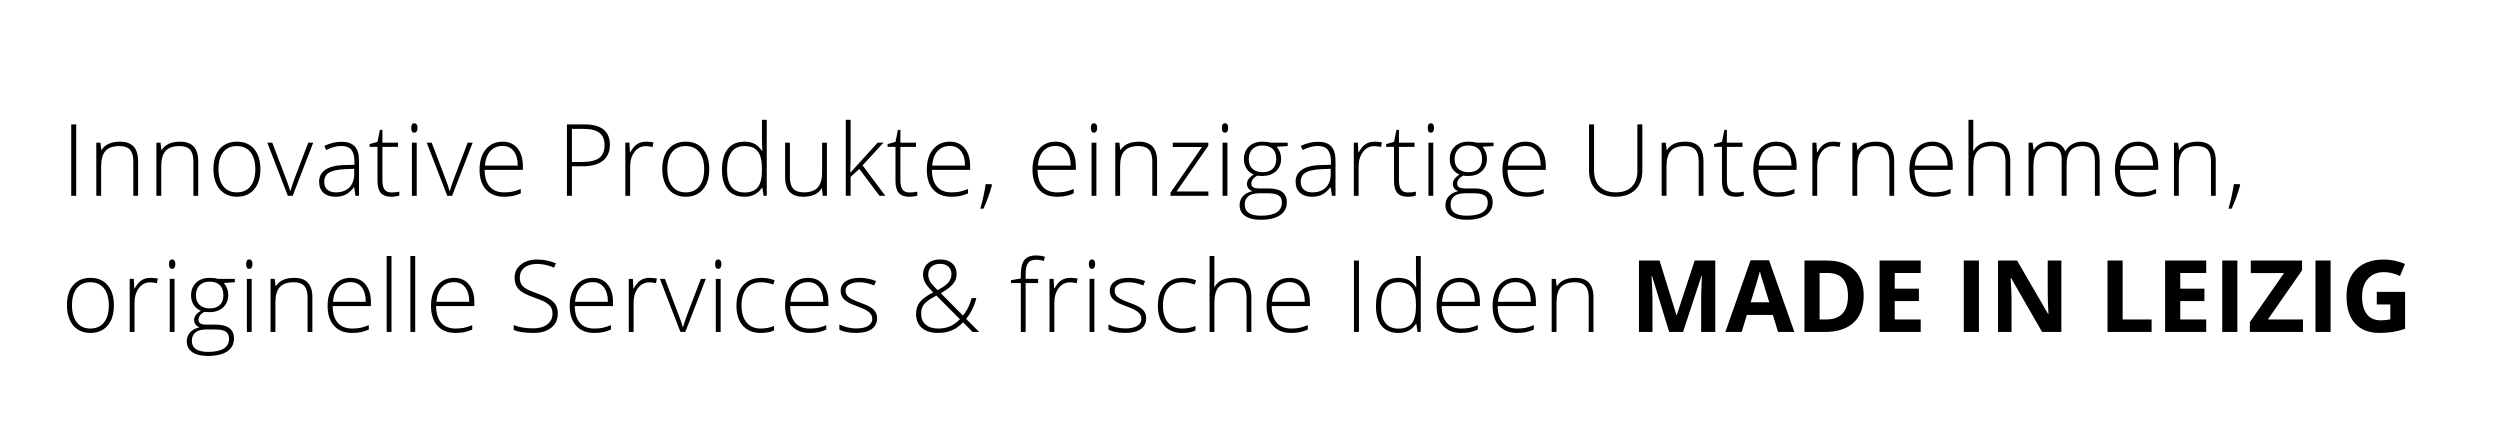 <?xml version="1.0" encoding="UTF-8" standalone="no"?><!-- Generator: Gravit.io --><svg xmlns="http://www.w3.org/2000/svg" xmlns:xlink="http://www.w3.org/1999/xlink" style="isolation:isolate" viewBox="0 0 450 80" width="450pt" height="80pt"><path d=" M 387.288 59.752 L 379.352 59.752 L 379.352 46.902 L 382.076 46.902 L 382.076 57.502 L 387.288 57.502 L 387.288 59.752 L 387.288 59.752 Z  M 397.121 57.502 L 397.121 59.752 L 389.721 59.752 L 389.721 46.902 L 397.121 46.902 L 397.121 49.135 L 392.445 49.135 L 392.445 51.956 L 396.796 51.956 L 396.796 54.188 L 392.445 54.188 L 392.445 57.502 L 397.121 57.502 L 397.121 57.502 Z  M 402.726 59.752 L 400.002 59.752 L 400.002 46.902 L 402.726 46.902 L 402.726 59.752 L 402.726 59.752 Z  M 414.537 57.502 L 414.537 59.752 L 404.974 59.752 L 404.974 57.985 L 411.135 49.152 L 405.141 49.152 L 405.141 46.902 L 414.37 46.902 L 414.37 48.66 L 408.217 57.502 L 414.537 57.502 L 414.537 57.502 Z  M 419.509 59.752 L 416.785 59.752 L 416.785 46.902 L 419.509 46.902 L 419.509 59.752 L 419.509 59.752 Z  M 427.821 54.804 L 427.821 52.536 L 432.919 52.536 L 432.919 59.198 L 432.919 59.198 Q 431.68 59.603 430.586 59.765 L 430.586 59.765 L 430.586 59.765 Q 429.491 59.928 428.349 59.928 L 428.349 59.928 L 428.349 59.928 Q 425.44 59.928 423.906 58.218 L 423.906 58.218 L 423.906 58.218 Q 422.372 56.509 422.372 53.31 L 422.372 53.31 L 422.372 53.31 Q 422.372 50.198 424.152 48.458 L 424.152 48.458 L 424.152 48.458 Q 425.932 46.718 429.087 46.718 L 429.087 46.718 L 429.087 46.718 Q 431.065 46.718 432.902 47.509 L 432.902 47.509 L 431.996 49.688 L 431.996 49.688 Q 430.59 48.985 429.07 48.985 L 429.07 48.985 L 429.07 48.985 Q 427.303 48.985 426.239 50.172 L 426.239 50.172 L 426.239 50.172 Q 425.176 51.358 425.176 53.362 L 425.176 53.362 L 425.176 53.362 Q 425.176 55.454 426.033 56.557 L 426.033 56.557 L 426.033 56.557 Q 426.89 57.66 428.525 57.66 L 428.525 57.66 L 428.525 57.66 Q 429.377 57.66 430.256 57.484 L 430.256 57.484 L 430.256 54.804 L 427.821 54.804 L 427.821 54.804 Z  M 356.208 59.752 L 353.483 59.752 L 353.483 46.902 L 356.208 46.902 L 356.208 59.752 L 356.208 59.752 Z  M 371.042 46.902 L 371.042 59.752 L 367.579 59.752 L 361.989 50.031 L 361.91 50.031 L 361.91 50.031 Q 362.077 52.606 362.077 53.705 L 362.077 53.705 L 362.077 59.752 L 359.642 59.752 L 359.642 46.902 L 363.079 46.902 L 368.66 56.526 L 368.721 56.526 L 368.721 56.526 Q 368.589 54.021 368.589 52.984 L 368.589 52.984 L 368.589 46.902 L 371.042 46.902 L 371.042 46.902 Z  M 302.948 59.752 L 300.452 59.752 L 297.358 49.671 L 297.279 49.671 L 297.279 49.671 Q 297.446 52.747 297.446 53.775 L 297.446 53.775 L 297.446 59.752 L 295.012 59.752 L 295.012 46.902 L 298.721 46.902 L 301.762 56.729 L 301.814 56.729 L 305.04 46.902 L 308.749 46.902 L 308.749 59.752 L 306.209 59.752 L 306.209 53.67 L 306.209 53.67 Q 306.209 53.239 306.222 52.677 L 306.222 52.677 L 306.222 52.677 Q 306.235 52.114 306.341 49.688 L 306.341 49.688 L 306.262 49.688 L 302.948 59.752 L 302.948 59.752 Z  M 322.985 59.752 L 320.049 59.752 L 319.118 56.693 L 314.433 56.693 L 313.502 59.752 L 310.566 59.752 L 315.101 46.85 L 318.432 46.85 L 322.985 59.752 L 322.985 59.752 Z  M 315.119 54.408 L 318.467 54.408 L 318.467 54.408 Q 317.175 50.251 317.013 49.706 L 317.013 49.706 L 317.013 49.706 Q 316.85 49.161 316.78 48.845 L 316.78 48.845 L 316.78 48.845 Q 316.49 49.97 315.119 54.408 L 315.119 54.408 L 315.119 54.408 Z  M 335.463 53.204 L 335.463 53.204 L 335.463 53.204 Q 335.463 56.377 333.657 58.064 L 333.657 58.064 L 333.657 58.064 Q 331.851 59.752 328.441 59.752 L 328.441 59.752 L 324.802 59.752 L 324.802 46.902 L 328.836 46.902 L 328.836 46.902 Q 331.983 46.902 333.723 48.563 L 333.723 48.563 L 333.723 48.563 Q 335.463 50.225 335.463 53.204 Z  M 332.633 53.274 L 332.633 53.274 L 332.633 53.274 Q 332.633 49.135 328.977 49.135 L 328.977 49.135 L 327.527 49.135 L 327.527 57.502 L 328.696 57.502 L 328.696 57.502 Q 332.633 57.502 332.633 53.274 Z  M 345.727 57.502 L 345.727 59.752 L 338.326 59.752 L 338.326 46.902 L 345.727 46.902 L 345.727 49.135 L 341.051 49.135 L 341.051 51.956 L 345.402 51.956 L 345.402 54.188 L 341.051 54.188 L 341.051 57.502 L 345.727 57.502 L 345.727 57.502 Z  M 244.61 59.752 L 243.714 59.752 L 243.714 46.902 L 244.61 46.902 L 244.61 59.752 L 244.61 59.752 Z  M 251.727 50.014 L 251.727 50.014 L 251.727 50.014 Q 252.764 50.014 253.52 50.392 L 253.52 50.392 L 253.52 50.392 Q 254.276 50.77 254.874 51.684 L 254.874 51.684 L 254.927 51.684 L 254.927 51.684 Q 254.874 50.576 254.874 49.513 L 254.874 49.513 L 254.874 46.076 L 255.735 46.076 L 255.735 59.752 L 255.164 59.752 L 254.944 58.293 L 254.874 58.293 L 254.874 58.293 Q 253.784 59.928 251.745 59.928 L 251.745 59.928 L 251.745 59.928 Q 249.767 59.928 248.721 58.697 L 248.721 58.697 L 248.721 58.697 Q 247.676 57.467 247.676 55.111 L 247.676 55.111 L 247.676 55.111 Q 247.676 52.633 248.713 51.323 L 248.713 51.323 L 248.713 51.323 Q 249.75 50.014 251.727 50.014 Z  M 251.727 50.805 L 251.727 50.805 L 251.727 50.805 Q 250.163 50.805 249.376 51.903 L 249.376 51.903 L 249.376 51.903 Q 248.59 53.002 248.59 55.094 L 248.59 55.094 L 248.59 55.094 Q 248.59 59.154 251.745 59.154 L 251.745 59.154 L 251.745 59.154 Q 253.362 59.154 254.118 58.214 L 254.118 58.214 L 254.118 58.214 Q 254.874 57.273 254.874 55.111 L 254.874 55.111 L 254.874 54.962 L 254.874 54.962 Q 254.874 52.747 254.131 51.776 L 254.131 51.776 L 254.131 51.776 Q 253.388 50.805 251.727 50.805 Z  M 263.002 59.928 L 263.002 59.928 L 263.002 59.928 Q 260.919 59.928 259.754 58.645 L 259.754 58.645 L 259.754 58.645 Q 258.589 57.361 258.589 55.05 L 258.589 55.05 L 258.589 55.05 Q 258.589 52.765 259.714 51.389 L 259.714 51.389 L 259.714 51.389 Q 260.839 50.014 262.747 50.014 L 262.747 50.014 L 262.747 50.014 Q 264.434 50.014 265.41 51.191 L 265.41 51.191 L 265.41 51.191 Q 266.385 52.369 266.385 54.391 L 266.385 54.391 L 266.385 55.094 L 259.504 55.094 L 259.504 55.094 Q 259.521 57.063 260.422 58.1 L 260.422 58.1 L 260.422 58.1 Q 261.323 59.137 263.002 59.137 L 263.002 59.137 L 263.002 59.137 Q 263.819 59.137 264.439 59.022 L 264.439 59.022 L 264.439 59.022 Q 265.058 58.908 266.007 58.53 L 266.007 58.53 L 266.007 59.321 L 266.007 59.321 Q 265.199 59.673 264.513 59.8 L 264.513 59.8 L 264.513 59.8 Q 263.828 59.928 263.002 59.928 Z  M 262.747 50.787 L 262.747 50.787 L 262.747 50.787 Q 261.367 50.787 260.532 51.697 L 260.532 51.697 L 260.532 51.697 Q 259.697 52.606 259.556 54.32 L 259.556 54.32 L 265.463 54.32 L 265.463 54.32 Q 265.463 52.659 264.742 51.723 L 264.742 51.723 L 264.742 51.723 Q 264.021 50.787 262.747 50.787 Z  M 273.08 59.928 L 273.08 59.928 L 273.08 59.928 Q 270.997 59.928 269.833 58.645 L 269.833 58.645 L 269.833 58.645 Q 268.668 57.361 268.668 55.05 L 268.668 55.05 L 268.668 55.05 Q 268.668 52.765 269.793 51.389 L 269.793 51.389 L 269.793 51.389 Q 270.918 50.014 272.826 50.014 L 272.826 50.014 L 272.826 50.014 Q 274.513 50.014 275.489 51.191 L 275.489 51.191 L 275.489 51.191 Q 276.464 52.369 276.464 54.391 L 276.464 54.391 L 276.464 55.094 L 269.582 55.094 L 269.582 55.094 Q 269.6 57.063 270.501 58.1 L 270.501 58.1 L 270.501 58.1 Q 271.402 59.137 273.08 59.137 L 273.08 59.137 L 273.08 59.137 Q 273.898 59.137 274.517 59.022 L 274.517 59.022 L 274.517 59.022 Q 275.137 58.908 276.086 58.53 L 276.086 58.53 L 276.086 59.321 L 276.086 59.321 Q 275.278 59.673 274.592 59.8 L 274.592 59.8 L 274.592 59.8 Q 273.907 59.928 273.08 59.928 Z  M 272.826 50.787 L 272.826 50.787 L 272.826 50.787 Q 271.446 50.787 270.611 51.697 L 270.611 51.697 L 270.611 51.697 Q 269.776 52.606 269.635 54.32 L 269.635 54.32 L 275.541 54.32 L 275.541 54.32 Q 275.541 52.659 274.821 51.723 L 274.821 51.723 L 274.821 51.723 Q 274.1 50.787 272.826 50.787 Z  M 286.824 59.752 L 285.963 59.752 L 285.963 53.556 L 285.963 53.556 Q 285.963 52.114 285.357 51.459 L 285.357 51.459 L 285.357 51.459 Q 284.75 50.805 283.476 50.805 L 283.476 50.805 L 283.476 50.805 Q 281.762 50.805 280.967 51.67 L 280.967 51.67 L 280.967 51.67 Q 280.171 52.536 280.171 54.479 L 280.171 54.479 L 280.171 59.752 L 279.301 59.752 L 279.301 50.198 L 280.039 50.198 L 280.206 51.508 L 280.259 51.508 L 280.259 51.508 Q 281.191 50.014 283.572 50.014 L 283.572 50.014 L 283.572 50.014 Q 286.824 50.014 286.824 53.503 L 286.824 53.503 L 286.824 59.752 L 286.824 59.752 Z  M 186.866 50.198 L 186.866 50.954 L 184.616 50.954 L 184.616 59.752 L 183.746 59.752 L 183.746 50.954 L 181.97 50.954 L 181.97 50.444 L 183.746 50.119 L 183.746 49.381 L 183.746 49.381 Q 183.746 47.623 184.392 46.801 L 184.392 46.801 L 184.392 46.801 Q 185.038 45.979 186.505 45.979 L 186.505 45.979 L 186.505 45.979 Q 187.296 45.979 188.088 46.217 L 188.088 46.217 L 187.885 46.973 L 187.885 46.973 Q 187.182 46.753 186.488 46.753 L 186.488 46.753 L 186.488 46.753 Q 185.468 46.753 185.042 47.355 L 185.042 47.355 L 185.042 47.355 Q 184.616 47.957 184.616 49.311 L 184.616 49.311 L 184.616 50.198 L 186.866 50.198 L 186.866 50.198 Z  M 192.673 50.014 L 192.673 50.014 L 192.673 50.014 Q 193.28 50.014 193.974 50.137 L 193.974 50.137 L 193.807 50.972 L 193.807 50.972 Q 193.209 50.822 192.568 50.822 L 192.568 50.822 L 192.568 50.822 Q 191.346 50.822 190.564 51.859 L 190.564 51.859 L 190.564 51.859 Q 189.782 52.896 189.782 54.479 L 189.782 54.479 L 189.782 59.752 L 188.912 59.752 L 188.912 50.198 L 189.65 50.198 L 189.738 51.921 L 189.799 51.921 L 189.799 51.921 Q 190.388 50.866 191.056 50.44 L 191.056 50.44 L 191.056 50.44 Q 191.724 50.014 192.673 50.014 Z  M 196.987 50.198 L 196.987 59.752 L 196.116 59.752 L 196.116 50.198 L 196.987 50.198 L 196.987 50.198 Z  M 195.993 47.544 L 195.993 47.544 L 195.993 47.544 Q 195.993 46.7 196.547 46.7 L 196.547 46.7 L 196.547 46.7 Q 196.82 46.7 196.973 46.92 L 196.973 46.92 L 196.973 46.92 Q 197.127 47.14 197.127 47.544 L 197.127 47.544 L 197.127 47.544 Q 197.127 47.939 196.973 48.168 L 196.973 48.168 L 196.973 48.168 Q 196.82 48.396 196.547 48.396 L 196.547 48.396 L 196.547 48.396 Q 195.993 48.396 195.993 47.544 Z  M 206.31 57.265 L 206.31 57.265 L 206.31 57.265 Q 206.31 58.548 205.334 59.238 L 205.334 59.238 L 205.334 59.238 Q 204.358 59.928 202.565 59.928 L 202.565 59.928 L 202.565 59.928 Q 200.649 59.928 199.524 59.339 L 199.524 59.339 L 199.524 58.398 L 199.524 58.398 Q 200.966 59.119 202.565 59.119 L 202.565 59.119 L 202.565 59.119 Q 203.98 59.119 204.714 58.649 L 204.714 58.649 L 204.714 58.649 Q 205.448 58.179 205.448 57.396 L 205.448 57.396 L 205.448 57.396 Q 205.448 56.676 204.864 56.184 L 204.864 56.184 L 204.864 56.184 Q 204.279 55.691 202.943 55.217 L 202.943 55.217 L 202.943 55.217 Q 201.511 54.698 200.931 54.325 L 200.931 54.325 L 200.931 54.325 Q 200.351 53.951 200.056 53.481 L 200.056 53.481 L 200.056 53.481 Q 199.762 53.011 199.762 52.334 L 199.762 52.334 L 199.762 52.334 Q 199.762 51.262 200.663 50.638 L 200.663 50.638 L 200.663 50.638 Q 201.563 50.014 203.181 50.014 L 203.181 50.014 L 203.181 50.014 Q 204.728 50.014 206.116 50.594 L 206.116 50.594 L 205.791 51.385 L 205.791 51.385 Q 204.385 50.805 203.181 50.805 L 203.181 50.805 L 203.181 50.805 Q 202.012 50.805 201.326 51.191 L 201.326 51.191 L 201.326 51.191 Q 200.641 51.578 200.641 52.264 L 200.641 52.264 L 200.641 52.264 Q 200.641 53.011 201.172 53.459 L 201.172 53.459 L 201.172 53.459 Q 201.704 53.907 203.251 54.461 L 203.251 54.461 L 203.251 54.461 Q 204.543 54.927 205.132 55.3 L 205.132 55.3 L 205.132 55.3 Q 205.721 55.674 206.015 56.148 L 206.015 56.148 L 206.015 56.148 Q 206.31 56.623 206.31 57.265 Z  M 212.785 59.928 L 212.785 59.928 L 212.785 59.928 Q 210.737 59.928 209.577 58.636 L 209.577 58.636 L 209.577 58.636 Q 208.417 57.344 208.417 55.032 L 208.417 55.032 L 208.417 55.032 Q 208.417 52.659 209.621 51.336 L 209.621 51.336 L 209.621 51.336 Q 210.825 50.014 212.917 50.014 L 212.917 50.014 L 212.917 50.014 Q 214.156 50.014 215.29 50.444 L 215.29 50.444 L 215.053 51.218 L 215.053 51.218 Q 213.813 50.805 212.899 50.805 L 212.899 50.805 L 212.899 50.805 Q 211.141 50.805 210.236 51.89 L 210.236 51.89 L 210.236 51.89 Q 209.331 52.976 209.331 55.015 L 209.331 55.015 L 209.331 55.015 Q 209.331 56.948 210.236 58.042 L 210.236 58.042 L 210.236 58.042 Q 211.141 59.137 212.767 59.137 L 212.767 59.137 L 212.767 59.137 Q 214.068 59.137 215.184 58.671 L 215.184 58.671 L 215.184 59.479 L 215.184 59.479 Q 214.27 59.928 212.785 59.928 Z  M 225.246 59.752 L 224.384 59.752 L 224.384 53.556 L 224.384 53.556 Q 224.384 52.114 223.778 51.459 L 223.778 51.459 L 223.778 51.459 Q 223.171 50.805 221.897 50.805 L 221.897 50.805 L 221.897 50.805 Q 220.183 50.805 219.388 51.67 L 219.388 51.67 L 219.388 51.67 Q 218.592 52.536 218.592 54.479 L 218.592 54.479 L 218.592 59.752 L 217.722 59.752 L 217.722 46.076 L 218.592 46.076 L 218.592 50.427 L 218.548 51.648 L 218.61 51.648 L 218.61 51.648 Q 219.146 50.787 219.963 50.4 L 219.963 50.4 L 219.963 50.4 Q 220.781 50.014 221.994 50.014 L 221.994 50.014 L 221.994 50.014 Q 225.246 50.014 225.246 53.503 L 225.246 53.503 L 225.246 59.752 L 225.246 59.752 Z  M 232.398 59.928 L 232.398 59.928 L 232.398 59.928 Q 230.315 59.928 229.15 58.645 L 229.15 58.645 L 229.15 58.645 Q 227.986 57.361 227.986 55.05 L 227.986 55.05 L 227.986 55.05 Q 227.986 52.765 229.111 51.389 L 229.111 51.389 L 229.111 51.389 Q 230.236 50.014 232.143 50.014 L 232.143 50.014 L 232.143 50.014 Q 233.83 50.014 234.806 51.191 L 234.806 51.191 L 234.806 51.191 Q 235.782 52.369 235.782 54.391 L 235.782 54.391 L 235.782 55.094 L 228.9 55.094 L 228.9 55.094 Q 228.917 57.063 229.818 58.1 L 229.818 58.1 L 229.818 58.1 Q 230.719 59.137 232.398 59.137 L 232.398 59.137 L 232.398 59.137 Q 233.215 59.137 233.835 59.022 L 233.835 59.022 L 233.835 59.022 Q 234.454 58.908 235.404 58.53 L 235.404 58.53 L 235.404 59.321 L 235.404 59.321 Q 234.595 59.673 233.91 59.8 L 233.91 59.8 L 233.91 59.8 Q 233.224 59.928 232.398 59.928 Z  M 232.143 50.787 L 232.143 50.787 L 232.143 50.787 Q 230.763 50.787 229.928 51.697 L 229.928 51.697 L 229.928 51.697 Q 229.093 52.606 228.953 54.32 L 228.953 54.32 L 234.859 54.32 L 234.859 54.32 Q 234.859 52.659 234.138 51.723 L 234.138 51.723 L 234.138 51.723 Q 233.417 50.787 232.143 50.787 Z  M 164.889 56.491 L 164.889 56.491 L 164.889 56.491 Q 164.889 55.278 165.535 54.426 L 165.535 54.426 L 165.535 54.426 Q 166.181 53.573 167.947 52.624 L 167.947 52.624 L 167.288 51.903 L 167.288 51.903 Q 166.708 51.279 166.427 50.682 L 166.427 50.682 L 166.427 50.682 Q 166.146 50.084 166.146 49.434 L 166.146 49.434 L 166.146 49.434 Q 166.146 48.177 166.985 47.438 L 166.985 47.438 L 166.985 47.438 Q 167.824 46.7 169.239 46.7 L 169.239 46.7 L 169.239 46.7 Q 170.602 46.7 171.397 47.412 L 171.397 47.412 L 171.397 47.412 Q 172.192 48.124 172.192 49.381 L 172.192 49.381 L 172.192 49.381 Q 172.192 50.304 171.577 51.073 L 171.577 51.073 L 171.577 51.073 Q 170.962 51.842 169.354 52.782 L 169.354 52.782 L 173.326 56.799 L 173.326 56.799 Q 173.862 56.166 174.24 55.419 L 174.24 55.419 L 174.24 55.419 Q 174.618 54.672 174.899 53.652 L 174.899 53.652 L 175.743 53.652 L 175.743 53.652 Q 175.189 55.814 173.906 57.396 L 173.906 57.396 L 176.244 59.752 L 175.058 59.752 L 173.361 58.021 L 173.361 58.021 Q 172.553 58.812 171.92 59.176 L 171.92 59.176 L 171.92 59.176 Q 171.287 59.541 170.536 59.734 L 170.536 59.734 L 170.536 59.734 Q 169.784 59.928 168.826 59.928 L 168.826 59.928 L 168.826 59.928 Q 166.989 59.928 165.939 59.022 L 165.939 59.022 L 165.939 59.022 Q 164.889 58.117 164.889 56.491 Z  M 168.888 59.137 L 168.888 59.137 L 168.888 59.137 Q 170.013 59.137 170.949 58.754 L 170.949 58.754 L 170.949 58.754 Q 171.885 58.372 172.79 57.467 L 172.79 57.467 L 168.545 53.204 L 168.545 53.204 Q 167.35 53.837 166.818 54.281 L 166.818 54.281 L 166.818 54.281 Q 166.286 54.725 166.044 55.243 L 166.044 55.243 L 166.044 55.243 Q 165.803 55.762 165.803 56.456 L 165.803 56.456 L 165.803 56.456 Q 165.803 57.713 166.62 58.425 L 166.62 58.425 L 166.62 58.425 Q 167.438 59.137 168.888 59.137 Z  M 167.086 49.416 L 167.086 49.416 L 167.086 49.416 Q 167.086 50.11 167.438 50.699 L 167.438 50.699 L 167.438 50.699 Q 167.789 51.288 168.773 52.229 L 168.773 52.229 L 168.773 52.229 Q 170.171 51.481 170.716 50.831 L 170.716 50.831 L 170.716 50.831 Q 171.261 50.181 171.261 49.346 L 171.261 49.346 L 171.261 49.346 Q 171.261 48.52 170.716 48.005 L 170.716 48.005 L 170.716 48.005 Q 170.171 47.491 169.239 47.491 L 169.239 47.491 L 169.239 47.491 Q 168.237 47.491 167.662 48.001 L 167.662 48.001 L 167.662 48.001 Q 167.086 48.511 167.086 49.416 Z  M 100.405 56.438 L 100.405 56.438 L 100.405 56.438 Q 100.405 58.047 99.223 58.987 L 99.223 58.987 L 99.223 58.987 Q 98.041 59.928 96.081 59.928 L 96.081 59.928 L 96.081 59.928 Q 93.725 59.928 92.469 59.409 L 92.469 59.409 L 92.469 58.513 L 92.469 58.513 Q 93.857 59.102 96.011 59.102 L 96.011 59.102 L 96.011 59.102 Q 97.593 59.102 98.52 58.376 L 98.52 58.376 L 98.52 58.376 Q 99.447 57.651 99.447 56.474 L 99.447 56.474 L 99.447 56.474 Q 99.447 55.744 99.139 55.265 L 99.139 55.265 L 99.139 55.265 Q 98.832 54.786 98.138 54.391 L 98.138 54.391 L 98.138 54.391 Q 97.443 53.995 96.098 53.538 L 96.098 53.538 L 96.098 53.538 Q 94.13 52.861 93.378 52.075 L 93.378 52.075 L 93.378 52.075 Q 92.627 51.288 92.627 49.979 L 92.627 49.979 L 92.627 49.979 Q 92.627 48.537 93.756 47.627 L 93.756 47.627 L 93.756 47.627 Q 94.886 46.718 96.661 46.718 L 96.661 46.718 L 96.661 46.718 Q 98.471 46.718 100.062 47.403 L 100.062 47.403 L 99.737 48.177 L 99.737 48.177 Q 98.138 47.509 96.679 47.509 L 96.679 47.509 L 96.679 47.509 Q 95.255 47.509 94.411 48.168 L 94.411 48.168 L 94.411 48.168 Q 93.567 48.827 93.567 49.961 L 93.567 49.961 L 93.567 49.961 Q 93.567 50.673 93.826 51.13 L 93.826 51.13 L 93.826 51.13 Q 94.086 51.587 94.675 51.952 L 94.675 51.952 L 94.675 51.952 Q 95.263 52.316 96.696 52.826 L 96.696 52.826 L 96.696 52.826 Q 98.199 53.345 98.955 53.833 L 98.955 53.833 L 98.955 53.833 Q 99.711 54.32 100.058 54.94 L 100.058 54.94 L 100.058 54.94 Q 100.405 55.56 100.405 56.438 Z  M 106.96 59.928 L 106.96 59.928 L 106.96 59.928 Q 104.877 59.928 103.712 58.645 L 103.712 58.645 L 103.712 58.645 Q 102.547 57.361 102.547 55.05 L 102.547 55.05 L 102.547 55.05 Q 102.547 52.765 103.672 51.389 L 103.672 51.389 L 103.672 51.389 Q 104.797 50.014 106.705 50.014 L 106.705 50.014 L 106.705 50.014 Q 108.392 50.014 109.368 51.191 L 109.368 51.191 L 109.368 51.191 Q 110.343 52.369 110.343 54.391 L 110.343 54.391 L 110.343 55.094 L 103.462 55.094 L 103.462 55.094 Q 103.479 57.063 104.38 58.1 L 104.38 58.1 L 104.38 58.1 Q 105.281 59.137 106.96 59.137 L 106.96 59.137 L 106.96 59.137 Q 107.777 59.137 108.397 59.022 L 108.397 59.022 L 108.397 59.022 Q 109.016 58.908 109.965 58.53 L 109.965 58.53 L 109.965 59.321 L 109.965 59.321 Q 109.157 59.673 108.471 59.8 L 108.471 59.8 L 108.471 59.8 Q 107.786 59.928 106.96 59.928 Z  M 106.705 50.787 L 106.705 50.787 L 106.705 50.787 Q 105.325 50.787 104.49 51.697 L 104.49 51.697 L 104.49 51.697 Q 103.655 52.606 103.514 54.32 L 103.514 54.32 L 109.421 54.32 L 109.421 54.32 Q 109.421 52.659 108.7 51.723 L 108.7 51.723 L 108.7 51.723 Q 107.979 50.787 106.705 50.787 Z  M 116.942 50.014 L 116.942 50.014 L 116.942 50.014 Q 117.548 50.014 118.243 50.137 L 118.243 50.137 L 118.076 50.972 L 118.076 50.972 Q 117.478 50.822 116.836 50.822 L 116.836 50.822 L 116.836 50.822 Q 115.615 50.822 114.832 51.859 L 114.832 51.859 L 114.832 51.859 Q 114.05 52.896 114.05 54.479 L 114.05 54.479 L 114.05 59.752 L 113.18 59.752 L 113.18 50.198 L 113.918 50.198 L 114.006 51.921 L 114.068 51.921 L 114.068 51.921 Q 114.657 50.866 115.325 50.44 L 115.325 50.44 L 115.325 50.44 Q 115.993 50.014 116.942 50.014 Z  M 123.356 59.752 L 122.477 59.752 L 118.785 50.198 L 119.682 50.198 L 122.152 56.693 L 122.152 56.693 Q 122.644 57.941 122.89 58.873 L 122.89 58.873 L 122.943 58.873 L 122.943 58.873 Q 123.303 57.678 123.681 56.676 L 123.681 56.676 L 126.151 50.198 L 127.047 50.198 L 123.356 59.752 L 123.356 59.752 Z  M 129.717 50.198 L 129.717 59.752 L 128.847 59.752 L 128.847 50.198 L 129.717 50.198 L 129.717 50.198 Z  M 128.724 47.544 L 128.724 47.544 L 128.724 47.544 Q 128.724 46.7 129.277 46.7 L 129.277 46.7 L 129.277 46.7 Q 129.55 46.7 129.704 46.92 L 129.704 46.92 L 129.704 46.92 Q 129.857 47.14 129.857 47.544 L 129.857 47.544 L 129.857 47.544 Q 129.857 47.939 129.704 48.168 L 129.704 48.168 L 129.704 48.168 Q 129.55 48.396 129.277 48.396 L 129.277 48.396 L 129.277 48.396 Q 128.724 48.396 128.724 47.544 Z  M 136.93 59.928 L 136.93 59.928 L 136.93 59.928 Q 134.883 59.928 133.722 58.636 L 133.722 58.636 L 133.722 58.636 Q 132.562 57.344 132.562 55.032 L 132.562 55.032 L 132.562 55.032 Q 132.562 52.659 133.766 51.336 L 133.766 51.336 L 133.766 51.336 Q 134.971 50.014 137.062 50.014 L 137.062 50.014 L 137.062 50.014 Q 138.302 50.014 139.435 50.444 L 139.435 50.444 L 139.198 51.218 L 139.198 51.218 Q 137.959 50.805 137.045 50.805 L 137.045 50.805 L 137.045 50.805 Q 135.287 50.805 134.382 51.89 L 134.382 51.89 L 134.382 51.89 Q 133.476 52.976 133.476 55.015 L 133.476 55.015 L 133.476 55.015 Q 133.476 56.948 134.382 58.042 L 134.382 58.042 L 134.382 58.042 Q 135.287 59.137 136.913 59.137 L 136.913 59.137 L 136.913 59.137 Q 138.214 59.137 139.33 58.671 L 139.33 58.671 L 139.33 59.479 L 139.33 59.479 Q 138.416 59.928 136.93 59.928 Z  M 145.726 59.928 L 145.726 59.928 L 145.726 59.928 Q 143.643 59.928 142.479 58.645 L 142.479 58.645 L 142.479 58.645 Q 141.314 57.361 141.314 55.05 L 141.314 55.05 L 141.314 55.05 Q 141.314 52.765 142.439 51.389 L 142.439 51.389 L 142.439 51.389 Q 143.564 50.014 145.471 50.014 L 145.471 50.014 L 145.471 50.014 Q 147.159 50.014 148.134 51.191 L 148.134 51.191 L 148.134 51.191 Q 149.11 52.369 149.11 54.391 L 149.11 54.391 L 149.11 55.094 L 142.228 55.094 L 142.228 55.094 Q 142.246 57.063 143.147 58.1 L 143.147 58.1 L 143.147 58.1 Q 144.047 59.137 145.726 59.137 L 145.726 59.137 L 145.726 59.137 Q 146.544 59.137 147.163 59.022 L 147.163 59.022 L 147.163 59.022 Q 147.783 58.908 148.732 58.53 L 148.732 58.53 L 148.732 59.321 L 148.732 59.321 Q 147.923 59.673 147.238 59.8 L 147.238 59.8 L 147.238 59.8 Q 146.552 59.928 145.726 59.928 Z  M 145.471 50.787 L 145.471 50.787 L 145.471 50.787 Q 144.091 50.787 143.256 51.697 L 143.256 51.697 L 143.256 51.697 Q 142.421 52.606 142.281 54.32 L 142.281 54.32 L 148.187 54.32 L 148.187 54.32 Q 148.187 52.659 147.466 51.723 L 147.466 51.723 L 147.466 51.723 Q 146.746 50.787 145.471 50.787 Z  M 157.871 57.265 L 157.871 57.265 L 157.871 57.265 Q 157.871 58.548 156.895 59.238 L 156.895 59.238 L 156.895 59.238 Q 155.919 59.928 154.126 59.928 L 154.126 59.928 L 154.126 59.928 Q 152.21 59.928 151.085 59.339 L 151.085 59.339 L 151.085 58.398 L 151.085 58.398 Q 152.527 59.119 154.126 59.119 L 154.126 59.119 L 154.126 59.119 Q 155.541 59.119 156.275 58.649 L 156.275 58.649 L 156.275 58.649 Q 157.009 58.179 157.009 57.396 L 157.009 57.396 L 157.009 57.396 Q 157.009 56.676 156.425 56.184 L 156.425 56.184 L 156.425 56.184 Q 155.84 55.691 154.504 55.217 L 154.504 55.217 L 154.504 55.217 Q 153.072 54.698 152.492 54.325 L 152.492 54.325 L 152.492 54.325 Q 151.912 53.951 151.617 53.481 L 151.617 53.481 L 151.617 53.481 Q 151.323 53.011 151.323 52.334 L 151.323 52.334 L 151.323 52.334 Q 151.323 51.262 152.224 50.638 L 152.224 50.638 L 152.224 50.638 Q 153.124 50.014 154.742 50.014 L 154.742 50.014 L 154.742 50.014 Q 156.288 50.014 157.677 50.594 L 157.677 50.594 L 157.352 51.385 L 157.352 51.385 Q 155.946 50.805 154.742 50.805 L 154.742 50.805 L 154.742 50.805 Q 153.573 50.805 152.887 51.191 L 152.887 51.191 L 152.887 51.191 Q 152.202 51.578 152.202 52.264 L 152.202 52.264 L 152.202 52.264 Q 152.202 53.011 152.733 53.459 L 152.733 53.459 L 152.733 53.459 Q 153.265 53.907 154.812 54.461 L 154.812 54.461 L 154.812 54.461 Q 156.104 54.927 156.693 55.3 L 156.693 55.3 L 156.693 55.3 Q 157.282 55.674 157.576 56.148 L 157.576 56.148 L 157.576 56.148 Q 157.871 56.623 157.871 57.265 Z  M 20.501 54.962 L 20.501 54.962 L 20.501 54.962 Q 20.501 57.3 19.367 58.614 L 19.367 58.614 L 19.367 58.614 Q 18.233 59.928 16.238 59.928 L 16.238 59.928 L 16.238 59.928 Q 14.981 59.928 14.023 59.321 L 14.023 59.321 L 14.023 59.321 Q 13.065 58.715 12.556 57.581 L 12.556 57.581 L 12.556 57.581 Q 12.046 56.447 12.046 54.962 L 12.046 54.962 L 12.046 54.962 Q 12.046 52.624 13.18 51.319 L 13.18 51.319 L 13.18 51.319 Q 14.313 50.014 16.291 50.014 L 16.291 50.014 L 16.291 50.014 Q 18.26 50.014 19.38 51.336 L 19.38 51.336 L 19.38 51.336 Q 20.501 52.659 20.501 54.962 Z  M 12.96 54.962 L 12.96 54.962 L 12.96 54.962 Q 12.96 56.931 13.826 58.034 L 13.826 58.034 L 13.826 58.034 Q 14.691 59.137 16.273 59.137 L 16.273 59.137 L 16.273 59.137 Q 17.855 59.137 18.721 58.034 L 18.721 58.034 L 18.721 58.034 Q 19.587 56.931 19.587 54.962 L 19.587 54.962 L 19.587 54.962 Q 19.587 52.984 18.712 51.895 L 18.712 51.895 L 18.712 51.895 Q 17.838 50.805 16.256 50.805 L 16.256 50.805 L 16.256 50.805 Q 14.674 50.805 13.817 51.89 L 13.817 51.89 L 13.817 51.89 Q 12.96 52.976 12.96 54.962 Z  M 27.108 50.014 L 27.108 50.014 L 27.108 50.014 Q 27.715 50.014 28.409 50.137 L 28.409 50.137 L 28.242 50.972 L 28.242 50.972 Q 27.644 50.822 27.003 50.822 L 27.003 50.822 L 27.003 50.822 Q 25.781 50.822 24.999 51.859 L 24.999 51.859 L 24.999 51.859 Q 24.217 52.896 24.217 54.479 L 24.217 54.479 L 24.217 59.752 L 23.346 59.752 L 23.346 50.198 L 24.085 50.198 L 24.173 51.921 L 24.234 51.921 L 24.234 51.921 Q 24.823 50.866 25.491 50.44 L 25.491 50.44 L 25.491 50.44 Q 26.159 50.014 27.108 50.014 Z  M 31.421 50.198 L 31.421 59.752 L 30.551 59.752 L 30.551 50.198 L 31.421 50.198 L 31.421 50.198 Z  M 30.428 47.544 L 30.428 47.544 L 30.428 47.544 Q 30.428 46.7 30.982 46.7 L 30.982 46.7 L 30.982 46.7 Q 31.254 46.7 31.408 46.92 L 31.408 46.92 L 31.408 46.92 Q 31.562 47.14 31.562 47.544 L 31.562 47.544 L 31.562 47.544 Q 31.562 47.939 31.408 48.168 L 31.408 48.168 L 31.408 48.168 Q 31.254 48.396 30.982 48.396 L 30.982 48.396 L 30.982 48.396 Q 30.428 48.396 30.428 47.544 Z  M 39.215 50.198 L 42.274 50.198 L 42.274 50.805 L 40.296 50.928 L 40.296 50.928 Q 41.087 51.912 41.087 53.09 L 41.087 53.09 L 41.087 53.09 Q 41.087 54.47 40.169 55.327 L 40.169 55.327 L 40.169 55.327 Q 39.25 56.184 37.704 56.184 L 37.704 56.184 L 37.704 56.184 Q 37.053 56.184 36.789 56.131 L 36.789 56.131 L 36.789 56.131 Q 36.271 56.403 35.998 56.772 L 35.998 56.772 L 35.998 56.772 Q 35.726 57.142 35.726 57.555 L 35.726 57.555 L 35.726 57.555 Q 35.726 58.012 36.073 58.223 L 36.073 58.223 L 36.073 58.223 Q 36.42 58.434 37.238 58.434 L 37.238 58.434 L 38.908 58.434 L 38.908 58.434 Q 40.463 58.434 41.289 59.062 L 41.289 59.062 L 41.289 59.062 Q 42.116 59.69 42.116 60.921 L 42.116 60.921 L 42.116 60.921 Q 42.116 62.433 40.89 63.254 L 40.89 63.254 L 40.89 63.254 Q 39.663 64.076 37.396 64.076 L 37.396 64.076 L 37.396 64.076 Q 35.594 64.076 34.605 63.382 L 34.605 63.382 L 34.605 63.382 Q 33.617 62.688 33.617 61.448 L 33.617 61.448 L 33.617 61.448 Q 33.617 60.464 34.227 59.813 L 34.227 59.813 L 34.227 59.813 Q 34.838 59.163 35.884 58.926 L 35.884 58.926 L 35.884 58.926 Q 35.454 58.741 35.194 58.403 L 35.194 58.403 L 35.194 58.403 Q 34.935 58.064 34.935 57.625 L 34.935 57.625 L 34.935 57.625 Q 34.935 56.667 36.157 55.938 L 36.157 55.938 L 36.157 55.938 Q 35.322 55.595 34.856 54.861 L 34.856 54.861 L 34.856 54.861 Q 34.39 54.127 34.39 53.178 L 34.39 53.178 L 34.39 53.178 Q 34.39 51.745 35.3 50.879 L 35.3 50.879 L 35.3 50.879 Q 36.209 50.014 37.756 50.014 L 37.756 50.014 L 37.756 50.014 Q 38.697 50.014 39.215 50.198 L 39.215 50.198 L 39.215 50.198 Z  M 34.539 61.369 L 34.539 61.369 L 34.539 61.369 Q 34.539 63.338 37.466 63.338 L 37.466 63.338 L 37.466 63.338 Q 41.228 63.338 41.228 60.938 L 41.228 60.938 L 41.228 60.938 Q 41.228 60.077 40.639 59.69 L 40.639 59.69 L 40.639 59.69 Q 40.05 59.304 38.732 59.304 L 38.732 59.304 L 37.167 59.304 L 37.167 59.304 Q 34.539 59.304 34.539 61.369 Z  M 35.269 53.178 L 35.269 53.178 L 35.269 53.178 Q 35.269 54.285 35.941 54.896 L 35.941 54.896 L 35.941 54.896 Q 36.614 55.507 37.739 55.507 L 37.739 55.507 L 37.739 55.507 Q 38.934 55.507 39.571 54.9 L 39.571 54.9 L 39.571 54.9 Q 40.208 54.294 40.208 53.143 L 40.208 53.143 L 40.208 53.143 Q 40.208 51.921 39.554 51.31 L 39.554 51.31 L 39.554 51.31 Q 38.899 50.699 37.721 50.699 L 37.721 50.699 L 37.721 50.699 Q 36.579 50.699 35.924 51.354 L 35.924 51.354 L 35.924 51.354 Q 35.269 52.009 35.269 53.178 Z  M 45.304 50.198 L 45.304 59.752 L 44.434 59.752 L 44.434 50.198 L 45.304 50.198 L 45.304 50.198 Z  M 44.311 47.544 L 44.311 47.544 L 44.311 47.544 Q 44.311 46.7 44.864 46.7 L 44.864 46.7 L 44.864 46.7 Q 45.137 46.7 45.291 46.92 L 45.291 46.92 L 45.291 46.92 Q 45.445 47.14 45.445 47.544 L 45.445 47.544 L 45.445 47.544 Q 45.445 47.939 45.291 48.168 L 45.291 48.168 L 45.291 48.168 Q 45.137 48.396 44.864 48.396 L 44.864 48.396 L 44.864 48.396 Q 44.311 48.396 44.311 47.544 Z  M 56.227 59.752 L 55.365 59.752 L 55.365 53.556 L 55.365 53.556 Q 55.365 52.114 54.759 51.459 L 54.759 51.459 L 54.759 51.459 Q 54.152 50.805 52.878 50.805 L 52.878 50.805 L 52.878 50.805 Q 51.164 50.805 50.369 51.67 L 50.369 51.67 L 50.369 51.67 Q 49.573 52.536 49.573 54.479 L 49.573 54.479 L 49.573 59.752 L 48.703 59.752 L 48.703 50.198 L 49.441 50.198 L 49.608 51.508 L 49.661 51.508 L 49.661 51.508 Q 50.593 50.014 52.975 50.014 L 52.975 50.014 L 52.975 50.014 Q 56.227 50.014 56.227 53.503 L 56.227 53.503 L 56.227 59.752 L 56.227 59.752 Z  M 63.379 59.928 L 63.379 59.928 L 63.379 59.928 Q 61.296 59.928 60.131 58.645 L 60.131 58.645 L 60.131 58.645 Q 58.967 57.361 58.967 55.05 L 58.967 55.05 L 58.967 55.05 Q 58.967 52.765 60.092 51.389 L 60.092 51.389 L 60.092 51.389 Q 61.217 50.014 63.124 50.014 L 63.124 50.014 L 63.124 50.014 Q 64.811 50.014 65.787 51.191 L 65.787 51.191 L 65.787 51.191 Q 66.763 52.369 66.763 54.391 L 66.763 54.391 L 66.763 55.094 L 59.881 55.094 L 59.881 55.094 Q 59.898 57.063 60.799 58.1 L 60.799 58.1 L 60.799 58.1 Q 61.7 59.137 63.379 59.137 L 63.379 59.137 L 63.379 59.137 Q 64.196 59.137 64.816 59.022 L 64.816 59.022 L 64.816 59.022 Q 65.435 58.908 66.385 58.53 L 66.385 58.53 L 66.385 59.321 L 66.385 59.321 Q 65.576 59.673 64.89 59.8 L 64.89 59.8 L 64.89 59.8 Q 64.205 59.928 63.379 59.928 Z  M 63.124 50.787 L 63.124 50.787 L 63.124 50.787 Q 61.744 50.787 60.909 51.697 L 60.909 51.697 L 60.909 51.697 Q 60.074 52.606 59.933 54.32 L 59.933 54.32 L 65.84 54.32 L 65.84 54.32 Q 65.84 52.659 65.119 51.723 L 65.119 51.723 L 65.119 51.723 Q 64.398 50.787 63.124 50.787 Z  M 70.469 46.076 L 70.469 59.752 L 69.599 59.752 L 69.599 46.076 L 70.469 46.076 L 70.469 46.076 Z  M 74.739 46.076 L 74.739 59.752 L 73.869 59.752 L 73.869 46.076 L 74.739 46.076 L 74.739 46.076 Z  M 81.996 59.928 L 81.996 59.928 L 81.996 59.928 Q 79.913 59.928 78.749 58.645 L 78.749 58.645 L 78.749 58.645 Q 77.584 57.361 77.584 55.05 L 77.584 55.05 L 77.584 55.05 Q 77.584 52.765 78.709 51.389 L 78.709 51.389 L 78.709 51.389 Q 79.834 50.014 81.741 50.014 L 81.741 50.014 L 81.741 50.014 Q 83.429 50.014 84.404 51.191 L 84.404 51.191 L 84.404 51.191 Q 85.38 52.369 85.38 54.391 L 85.38 54.391 L 85.38 55.094 L 78.498 55.094 L 78.498 55.094 Q 78.516 57.063 79.417 58.1 L 79.417 58.1 L 79.417 58.1 Q 80.318 59.137 81.996 59.137 L 81.996 59.137 L 81.996 59.137 Q 82.814 59.137 83.433 59.022 L 83.433 59.022 L 83.433 59.022 Q 84.053 58.908 85.002 58.53 L 85.002 58.53 L 85.002 59.321 L 85.002 59.321 Q 84.194 59.673 83.508 59.8 L 83.508 59.8 L 83.508 59.8 Q 82.822 59.928 81.996 59.928 Z  M 81.741 50.787 L 81.741 50.787 L 81.741 50.787 Q 80.362 50.787 79.527 51.697 L 79.527 51.697 L 79.527 51.697 Q 78.692 52.606 78.551 54.32 L 78.551 54.32 L 84.457 54.32 L 84.457 54.32 Q 84.457 52.659 83.737 51.723 L 83.737 51.723 L 83.737 51.723 Q 83.016 50.787 81.741 50.787 Z  M 294.726 22.39 L 295.622 22.39 L 295.622 30.704 L 295.622 30.704 Q 295.622 32.919 294.339 34.167 L 294.339 34.167 L 294.339 34.167 Q 293.056 35.415 290.762 35.415 L 290.762 35.415 L 290.762 35.415 Q 288.529 35.415 287.277 34.163 L 287.277 34.163 L 287.277 34.163 Q 286.025 32.91 286.025 30.669 L 286.025 30.669 L 286.025 22.39 L 286.93 22.39 L 286.93 30.704 L 286.93 30.704 Q 286.93 32.559 287.958 33.591 L 287.958 33.591 L 287.958 33.591 Q 288.987 34.624 290.867 34.624 L 290.867 34.624 L 290.867 34.624 Q 292.704 34.624 293.715 33.609 L 293.715 33.609 L 293.715 33.609 Q 294.726 32.594 294.726 30.792 L 294.726 30.792 L 294.726 22.39 L 294.726 22.39 Z  M 306.624 35.239 L 305.763 35.239 L 305.763 29.043 L 305.763 29.043 Q 305.763 27.602 305.156 26.947 L 305.156 26.947 L 305.156 26.947 Q 304.55 26.292 303.275 26.292 L 303.275 26.292 L 303.275 26.292 Q 301.562 26.292 300.766 27.158 L 300.766 27.158 L 300.766 27.158 Q 299.971 28.023 299.971 29.966 L 299.971 29.966 L 299.971 35.239 L 299.101 35.239 L 299.101 25.686 L 299.839 25.686 L 300.006 26.995 L 300.059 26.995 L 300.059 26.995 Q 300.99 25.501 303.372 25.501 L 303.372 25.501 L 303.372 25.501 Q 306.624 25.501 306.624 28.99 L 306.624 28.99 L 306.624 35.239 L 306.624 35.239 Z  M 312.44 34.642 L 312.44 34.642 L 312.44 34.642 Q 313.266 34.642 313.882 34.501 L 313.882 34.501 L 313.882 35.204 L 313.882 35.204 Q 313.249 35.415 312.423 35.415 L 312.423 35.415 L 312.423 35.415 Q 311.157 35.415 310.555 34.738 L 310.555 34.738 L 310.555 34.738 Q 309.953 34.062 309.953 32.611 L 309.953 32.611 L 309.953 26.441 L 308.538 26.441 L 308.538 25.932 L 309.953 25.536 L 310.392 23.374 L 310.841 23.374 L 310.841 25.686 L 313.644 25.686 L 313.644 26.441 L 310.841 26.441 L 310.841 32.488 L 310.841 32.488 Q 310.841 33.587 311.227 34.114 L 311.227 34.114 L 311.227 34.114 Q 311.614 34.642 312.44 34.642 Z  M 320.005 35.415 L 320.005 35.415 L 320.005 35.415 Q 317.922 35.415 316.758 34.132 L 316.758 34.132 L 316.758 34.132 Q 315.593 32.849 315.593 30.537 L 315.593 30.537 L 315.593 30.537 Q 315.593 28.252 316.718 26.876 L 316.718 26.876 L 316.718 26.876 Q 317.843 25.501 319.751 25.501 L 319.751 25.501 L 319.751 25.501 Q 321.438 25.501 322.414 26.679 L 322.414 26.679 L 322.414 26.679 Q 323.389 27.856 323.389 29.878 L 323.389 29.878 L 323.389 30.581 L 316.507 30.581 L 316.507 30.581 Q 316.525 32.55 317.426 33.587 L 317.426 33.587 L 317.426 33.587 Q 318.327 34.624 320.005 34.624 L 320.005 34.624 L 320.005 34.624 Q 320.823 34.624 321.442 34.51 L 321.442 34.51 L 321.442 34.51 Q 322.062 34.396 323.011 34.018 L 323.011 34.018 L 323.011 34.809 L 323.011 34.809 Q 322.203 35.16 321.517 35.288 L 321.517 35.288 L 321.517 35.288 Q 320.832 35.415 320.005 35.415 Z  M 319.751 26.274 L 319.751 26.274 L 319.751 26.274 Q 318.371 26.274 317.536 27.184 L 317.536 27.184 L 317.536 27.184 Q 316.701 28.094 316.56 29.808 L 316.56 29.808 L 322.466 29.808 L 322.466 29.808 Q 322.466 28.146 321.746 27.21 L 321.746 27.21 L 321.746 27.21 Q 321.025 26.274 319.751 26.274 Z  M 329.988 25.501 L 329.988 25.501 L 329.988 25.501 Q 330.594 25.501 331.288 25.624 L 331.288 25.624 L 331.121 26.459 L 331.121 26.459 Q 330.524 26.31 329.882 26.31 L 329.882 26.31 L 329.882 26.31 Q 328.661 26.31 327.878 27.347 L 327.878 27.347 L 327.878 27.347 Q 327.096 28.384 327.096 29.966 L 327.096 29.966 L 327.096 35.239 L 326.226 35.239 L 326.226 25.686 L 326.964 25.686 L 327.052 27.408 L 327.114 27.408 L 327.114 27.408 Q 327.703 26.354 328.371 25.927 L 328.371 25.927 L 328.371 25.927 Q 329.038 25.501 329.988 25.501 Z  M 340.954 35.239 L 340.093 35.239 L 340.093 29.043 L 340.093 29.043 Q 340.093 27.602 339.487 26.947 L 339.487 26.947 L 339.487 26.947 Q 338.88 26.292 337.606 26.292 L 337.606 26.292 L 337.606 26.292 Q 335.892 26.292 335.096 27.158 L 335.096 27.158 L 335.096 27.158 Q 334.301 28.023 334.301 29.966 L 334.301 29.966 L 334.301 35.239 L 333.431 35.239 L 333.431 25.686 L 334.169 25.686 L 334.336 26.995 L 334.389 26.995 L 334.389 26.995 Q 335.321 25.501 337.702 25.501 L 337.702 25.501 L 337.702 25.501 Q 340.954 25.501 340.954 28.99 L 340.954 28.99 L 340.954 35.239 L 340.954 35.239 Z  M 348.106 35.415 L 348.106 35.415 L 348.106 35.415 Q 346.023 35.415 344.859 34.132 L 344.859 34.132 L 344.859 34.132 Q 343.694 32.849 343.694 30.537 L 343.694 30.537 L 343.694 30.537 Q 343.694 28.252 344.819 26.876 L 344.819 26.876 L 344.819 26.876 Q 345.944 25.501 347.852 25.501 L 347.852 25.501 L 347.852 25.501 Q 349.539 25.501 350.515 26.679 L 350.515 26.679 L 350.515 26.679 Q 351.49 27.856 351.49 29.878 L 351.49 29.878 L 351.49 30.581 L 344.608 30.581 L 344.608 30.581 Q 344.626 32.55 345.527 33.587 L 345.527 33.587 L 345.527 33.587 Q 346.428 34.624 348.106 34.624 L 348.106 34.624 L 348.106 34.624 Q 348.924 34.624 349.543 34.51 L 349.543 34.51 L 349.543 34.51 Q 350.163 34.396 351.112 34.018 L 351.112 34.018 L 351.112 34.809 L 351.112 34.809 Q 350.304 35.16 349.618 35.288 L 349.618 35.288 L 349.618 35.288 Q 348.933 35.415 348.106 35.415 Z  M 347.852 26.274 L 347.852 26.274 L 347.852 26.274 Q 346.472 26.274 345.637 27.184 L 345.637 27.184 L 345.637 27.184 Q 344.802 28.094 344.661 29.808 L 344.661 29.808 L 350.567 29.808 L 350.567 29.808 Q 350.567 28.146 349.847 27.21 L 349.847 27.21 L 349.847 27.21 Q 349.126 26.274 347.852 26.274 Z  M 361.85 35.239 L 360.989 35.239 L 360.989 29.043 L 360.989 29.043 Q 360.989 27.602 360.383 26.947 L 360.383 26.947 L 360.383 26.947 Q 359.776 26.292 358.502 26.292 L 358.502 26.292 L 358.502 26.292 Q 356.788 26.292 355.992 27.158 L 355.992 27.158 L 355.992 27.158 Q 355.197 28.023 355.197 29.966 L 355.197 29.966 L 355.197 35.239 L 354.327 35.239 L 354.327 21.563 L 355.197 21.563 L 355.197 25.914 L 355.153 27.136 L 355.215 27.136 L 355.215 27.136 Q 355.751 26.274 356.568 25.888 L 356.568 25.888 L 356.568 25.888 Q 357.386 25.501 358.598 25.501 L 358.598 25.501 L 358.598 25.501 Q 361.85 25.501 361.85 28.99 L 361.85 28.99 L 361.85 35.239 L 361.85 35.239 Z  M 377.941 35.239 L 377.08 35.239 L 377.08 28.973 L 377.08 28.973 Q 377.08 27.575 376.535 26.934 L 376.535 26.934 L 376.535 26.934 Q 375.99 26.292 374.865 26.292 L 374.865 26.292 L 374.865 26.292 Q 373.397 26.292 372.694 27.101 L 372.694 27.101 L 372.694 27.101 Q 371.991 27.909 371.991 29.641 L 371.991 29.641 L 371.991 35.239 L 371.103 35.239 L 371.103 28.709 L 371.103 28.709 Q 371.103 26.292 368.888 26.292 L 368.888 26.292 L 368.888 26.292 Q 367.385 26.292 366.7 27.167 L 366.7 27.167 L 366.7 27.167 Q 366.014 28.041 366.014 29.966 L 366.014 29.966 L 366.014 35.239 L 365.144 35.239 L 365.144 25.686 L 365.865 25.686 L 366.049 26.995 L 366.102 26.995 L 366.102 26.995 Q 366.498 26.283 367.227 25.892 L 367.227 25.892 L 367.227 25.892 Q 367.957 25.501 368.836 25.501 L 368.836 25.501 L 368.836 25.501 Q 371.094 25.501 371.736 27.197 L 371.736 27.197 L 371.771 27.197 L 371.771 27.197 Q 372.237 26.38 373.024 25.94 L 373.024 25.94 L 373.024 25.94 Q 373.81 25.501 374.812 25.501 L 374.812 25.501 L 374.812 25.501 Q 376.377 25.501 377.159 26.336 L 377.159 26.336 L 377.159 26.336 Q 377.941 27.171 377.941 28.99 L 377.941 28.99 L 377.941 35.239 L 377.941 35.239 Z  M 385.093 35.415 L 385.093 35.415 L 385.093 35.415 Q 383.01 35.415 381.846 34.132 L 381.846 34.132 L 381.846 34.132 Q 380.681 32.849 380.681 30.537 L 380.681 30.537 L 380.681 30.537 Q 380.681 28.252 381.806 26.876 L 381.806 26.876 L 381.806 26.876 Q 382.931 25.501 384.838 25.501 L 384.838 25.501 L 384.838 25.501 Q 386.526 25.501 387.501 26.679 L 387.501 26.679 L 387.501 26.679 Q 388.477 27.856 388.477 29.878 L 388.477 29.878 L 388.477 30.581 L 381.595 30.581 L 381.595 30.581 Q 381.613 32.55 382.514 33.587 L 382.514 33.587 L 382.514 33.587 Q 383.414 34.624 385.093 34.624 L 385.093 34.624 L 385.093 34.624 Q 385.911 34.624 386.53 34.51 L 386.53 34.51 L 386.53 34.51 Q 387.15 34.396 388.099 34.018 L 388.099 34.018 L 388.099 34.809 L 388.099 34.809 Q 387.29 35.16 386.605 35.288 L 386.605 35.288 L 386.605 35.288 Q 385.919 35.415 385.093 35.415 Z  M 384.838 26.274 L 384.838 26.274 L 384.838 26.274 Q 383.458 26.274 382.623 27.184 L 382.623 27.184 L 382.623 27.184 Q 381.788 28.094 381.648 29.808 L 381.648 29.808 L 387.554 29.808 L 387.554 29.808 Q 387.554 28.146 386.833 27.21 L 386.833 27.21 L 386.833 27.21 Q 386.113 26.274 384.838 26.274 Z  M 398.837 35.239 L 397.976 35.239 L 397.976 29.043 L 397.976 29.043 Q 397.976 27.602 397.369 26.947 L 397.369 26.947 L 397.369 26.947 Q 396.763 26.292 395.488 26.292 L 395.488 26.292 L 395.488 26.292 Q 393.775 26.292 392.979 27.158 L 392.979 27.158 L 392.979 27.158 Q 392.184 28.023 392.184 29.966 L 392.184 29.966 L 392.184 35.239 L 391.314 35.239 L 391.314 25.686 L 392.052 25.686 L 392.219 26.995 L 392.272 26.995 L 392.272 26.995 Q 393.203 25.501 395.585 25.501 L 395.585 25.501 L 395.585 25.501 Q 398.837 25.501 398.837 28.99 L 398.837 28.99 L 398.837 35.239 L 398.837 35.239 Z  M 402.096 33.147 L 403.124 33.147 L 403.229 33.332 L 403.229 33.332 Q 402.57 35.661 401.7 37.56 L 401.7 37.56 L 401.129 37.56 L 401.129 37.56 Q 401.806 35.143 402.096 33.147 L 402.096 33.147 L 402.096 33.147 Z  M 190.261 35.415 L 190.261 35.415 L 190.261 35.415 Q 188.178 35.415 187.013 34.132 L 187.013 34.132 L 187.013 34.132 Q 185.848 32.849 185.848 30.537 L 185.848 30.537 L 185.848 30.537 Q 185.848 28.252 186.973 26.876 L 186.973 26.876 L 186.973 26.876 Q 188.098 25.501 190.006 25.501 L 190.006 25.501 L 190.006 25.501 Q 191.693 25.501 192.669 26.679 L 192.669 26.679 L 192.669 26.679 Q 193.644 27.856 193.644 29.878 L 193.644 29.878 L 193.644 30.581 L 186.763 30.581 L 186.763 30.581 Q 186.78 32.55 187.681 33.587 L 187.681 33.587 L 187.681 33.587 Q 188.582 34.624 190.261 34.624 L 190.261 34.624 L 190.261 34.624 Q 191.078 34.624 191.698 34.51 L 191.698 34.51 L 191.698 34.51 Q 192.317 34.396 193.266 34.018 L 193.266 34.018 L 193.266 34.809 L 193.266 34.809 Q 192.458 35.16 191.772 35.288 L 191.772 35.288 L 191.772 35.288 Q 191.087 35.415 190.261 35.415 Z  M 190.006 26.274 L 190.006 26.274 L 190.006 26.274 Q 188.626 26.274 187.791 27.184 L 187.791 27.184 L 187.791 27.184 Q 186.956 28.094 186.815 29.808 L 186.815 29.808 L 192.721 29.808 L 192.721 29.808 Q 192.721 28.146 192.001 27.21 L 192.001 27.21 L 192.001 27.21 Q 191.28 26.274 190.006 26.274 Z  M 197.351 25.686 L 197.351 35.239 L 196.481 35.239 L 196.481 25.686 L 197.351 25.686 L 197.351 25.686 Z  M 196.358 23.031 L 196.358 23.031 L 196.358 23.031 Q 196.358 22.188 196.912 22.188 L 196.912 22.188 L 196.912 22.188 Q 197.184 22.188 197.338 22.407 L 197.338 22.407 L 197.338 22.407 Q 197.492 22.627 197.492 23.031 L 197.492 23.031 L 197.492 23.031 Q 197.492 23.427 197.338 23.655 L 197.338 23.655 L 197.338 23.655 Q 197.184 23.884 196.912 23.884 L 196.912 23.884 L 196.912 23.884 Q 196.358 23.884 196.358 23.031 Z  M 208.274 35.239 L 207.413 35.239 L 207.413 29.043 L 207.413 29.043 Q 207.413 27.602 206.806 26.947 L 206.806 26.947 L 206.806 26.947 Q 206.2 26.292 204.925 26.292 L 204.925 26.292 L 204.925 26.292 Q 203.211 26.292 202.416 27.158 L 202.416 27.158 L 202.416 27.158 Q 201.621 28.023 201.621 29.966 L 201.621 29.966 L 201.621 35.239 L 200.75 35.239 L 200.75 25.686 L 201.489 25.686 L 201.656 26.995 L 201.708 26.995 L 201.708 26.995 Q 202.64 25.501 205.022 25.501 L 205.022 25.501 L 205.022 25.501 Q 208.274 25.501 208.274 28.99 L 208.274 28.99 L 208.274 35.239 L 208.274 35.239 Z  M 217.509 34.466 L 217.509 35.239 L 210.689 35.239 L 210.689 34.686 L 216.358 26.459 L 211.102 26.459 L 211.102 25.686 L 217.491 25.686 L 217.491 26.239 L 211.787 34.466 L 217.509 34.466 L 217.509 34.466 Z  M 220.935 25.686 L 220.935 35.239 L 220.064 35.239 L 220.064 25.686 L 220.935 25.686 L 220.935 25.686 Z  M 219.941 23.031 L 219.941 23.031 L 219.941 23.031 Q 219.941 22.188 220.495 22.188 L 220.495 22.188 L 220.495 22.188 Q 220.768 22.188 220.921 22.407 L 220.921 22.407 L 220.921 22.407 Q 221.075 22.627 221.075 23.031 L 221.075 23.031 L 221.075 23.031 Q 221.075 23.427 220.921 23.655 L 220.921 23.655 L 220.921 23.655 Q 220.768 23.884 220.495 23.884 L 220.495 23.884 L 220.495 23.884 Q 219.941 23.884 219.941 23.031 Z  M 228.728 25.686 L 231.787 25.686 L 231.787 26.292 L 229.809 26.415 L 229.809 26.415 Q 230.6 27.399 230.6 28.577 L 230.6 28.577 L 230.6 28.577 Q 230.6 29.957 229.682 30.814 L 229.682 30.814 L 229.682 30.814 Q 228.763 31.671 227.217 31.671 L 227.217 31.671 L 227.217 31.671 Q 226.566 31.671 226.303 31.618 L 226.303 31.618 L 226.303 31.618 Q 225.784 31.891 225.512 32.26 L 225.512 32.26 L 225.512 32.26 Q 225.239 32.629 225.239 33.042 L 225.239 33.042 L 225.239 33.042 Q 225.239 33.499 225.586 33.71 L 225.586 33.71 L 225.586 33.71 Q 225.933 33.921 226.751 33.921 L 226.751 33.921 L 228.421 33.921 L 228.421 33.921 Q 229.976 33.921 230.803 34.549 L 230.803 34.549 L 230.803 34.549 Q 231.629 35.178 231.629 36.408 L 231.629 36.408 L 231.629 36.408 Q 231.629 37.92 230.403 38.742 L 230.403 38.742 L 230.403 38.742 Q 229.177 39.563 226.909 39.563 L 226.909 39.563 L 226.909 39.563 Q 225.107 39.563 224.118 38.869 L 224.118 38.869 L 224.118 38.869 Q 223.13 38.175 223.13 36.936 L 223.13 36.936 L 223.13 36.936 Q 223.13 35.951 223.741 35.301 L 223.741 35.301 L 223.741 35.301 Q 224.351 34.65 225.397 34.413 L 225.397 34.413 L 225.397 34.413 Q 224.967 34.229 224.707 33.89 L 224.707 33.89 L 224.707 33.89 Q 224.448 33.552 224.448 33.112 L 224.448 33.112 L 224.448 33.112 Q 224.448 32.154 225.67 31.425 L 225.67 31.425 L 225.67 31.425 Q 224.835 31.082 224.369 30.348 L 224.369 30.348 L 224.369 30.348 Q 223.903 29.614 223.903 28.665 L 223.903 28.665 L 223.903 28.665 Q 223.903 27.232 224.813 26.367 L 224.813 26.367 L 224.813 26.367 Q 225.722 25.501 227.269 25.501 L 227.269 25.501 L 227.269 25.501 Q 228.21 25.501 228.728 25.686 L 228.728 25.686 L 228.728 25.686 Z  M 224.053 36.856 L 224.053 36.856 L 224.053 36.856 Q 224.053 38.825 226.979 38.825 L 226.979 38.825 L 226.979 38.825 Q 230.741 38.825 230.741 36.426 L 230.741 36.426 L 230.741 36.426 Q 230.741 35.564 230.152 35.178 L 230.152 35.178 L 230.152 35.178 Q 229.563 34.791 228.245 34.791 L 228.245 34.791 L 226.68 34.791 L 226.68 34.791 Q 224.053 34.791 224.053 36.856 Z  M 224.782 28.665 L 224.782 28.665 L 224.782 28.665 Q 224.782 29.772 225.454 30.383 L 225.454 30.383 L 225.454 30.383 Q 226.127 30.994 227.252 30.994 L 227.252 30.994 L 227.252 30.994 Q 228.447 30.994 229.084 30.388 L 229.084 30.388 L 229.084 30.388 Q 229.721 29.781 229.721 28.63 L 229.721 28.63 L 229.721 28.63 Q 229.721 27.408 229.067 26.797 L 229.067 26.797 L 229.067 26.797 Q 228.412 26.187 227.234 26.187 L 227.234 26.187 L 227.234 26.187 Q 226.092 26.187 225.437 26.841 L 225.437 26.841 L 225.437 26.841 Q 224.782 27.496 224.782 28.665 Z  M 240.389 35.239 L 239.748 35.239 L 239.528 33.728 L 239.458 33.728 L 239.458 33.728 Q 238.737 34.65 237.977 35.033 L 237.977 35.033 L 237.977 35.033 Q 237.216 35.415 236.179 35.415 L 236.179 35.415 L 236.179 35.415 Q 234.773 35.415 233.991 34.694 L 233.991 34.694 L 233.991 34.694 Q 233.209 33.974 233.209 32.699 L 233.209 32.699 L 233.209 32.699 Q 233.209 31.302 234.373 30.528 L 234.373 30.528 L 234.373 30.528 Q 235.538 29.755 237.744 29.711 L 237.744 29.711 L 239.563 29.658 L 239.563 29.025 L 239.563 29.025 Q 239.563 27.663 239.009 26.969 L 239.009 26.969 L 239.009 26.969 Q 238.456 26.274 237.225 26.274 L 237.225 26.274 L 237.225 26.274 Q 235.898 26.274 234.474 27.013 L 234.474 27.013 L 234.149 26.257 L 234.149 26.257 Q 235.722 25.519 237.26 25.519 L 237.26 25.519 L 237.26 25.519 Q 238.834 25.519 239.611 26.336 L 239.611 26.336 L 239.611 26.336 Q 240.389 27.153 240.389 28.885 L 240.389 28.885 L 240.389 35.239 L 240.389 35.239 Z  M 236.232 34.624 L 236.232 34.624 L 236.232 34.624 Q 237.761 34.624 238.645 33.75 L 238.645 33.75 L 238.645 33.75 Q 239.528 32.875 239.528 31.319 L 239.528 31.319 L 239.528 30.379 L 237.858 30.449 L 237.858 30.449 Q 235.845 30.546 234.988 31.078 L 234.988 31.078 L 234.988 31.078 Q 234.131 31.609 234.131 32.734 L 234.131 32.734 L 234.131 32.734 Q 234.131 33.631 234.681 34.127 L 234.681 34.127 L 234.681 34.127 Q 235.23 34.624 236.232 34.624 Z  M 247.445 25.501 L 247.445 25.501 L 247.445 25.501 Q 248.051 25.501 248.746 25.624 L 248.746 25.624 L 248.579 26.459 L 248.579 26.459 Q 247.981 26.31 247.339 26.31 L 247.339 26.31 L 247.339 26.31 Q 246.118 26.31 245.335 27.347 L 245.335 27.347 L 245.335 27.347 Q 244.553 28.384 244.553 29.966 L 244.553 29.966 L 244.553 35.239 L 243.683 35.239 L 243.683 25.686 L 244.421 25.686 L 244.509 27.408 L 244.571 27.408 L 244.571 27.408 Q 245.16 26.354 245.828 25.927 L 245.828 25.927 L 245.828 25.927 Q 246.496 25.501 247.445 25.501 Z  M 253.41 34.642 L 253.41 34.642 L 253.41 34.642 Q 254.237 34.642 254.852 34.501 L 254.852 34.501 L 254.852 35.204 L 254.852 35.204 Q 254.219 35.415 253.393 35.415 L 253.393 35.415 L 253.393 35.415 Q 252.127 35.415 251.525 34.738 L 251.525 34.738 L 251.525 34.738 Q 250.923 34.062 250.923 32.611 L 250.923 32.611 L 250.923 26.441 L 249.508 26.441 L 249.508 25.932 L 250.923 25.536 L 251.362 23.374 L 251.811 23.374 L 251.811 25.686 L 254.614 25.686 L 254.614 26.441 L 251.811 26.441 L 251.811 32.488 L 251.811 32.488 Q 251.811 33.587 252.197 34.114 L 252.197 34.114 L 252.197 34.114 Q 252.584 34.642 253.41 34.642 Z  M 257.987 25.686 L 257.987 35.239 L 257.117 35.239 L 257.117 25.686 L 257.987 25.686 L 257.987 25.686 Z  M 256.994 23.031 L 256.994 23.031 L 256.994 23.031 Q 256.994 22.188 257.548 22.188 L 257.548 22.188 L 257.548 22.188 Q 257.82 22.188 257.974 22.407 L 257.974 22.407 L 257.974 22.407 Q 258.128 22.627 258.128 23.031 L 258.128 23.031 L 258.128 23.031 Q 258.128 23.427 257.974 23.655 L 257.974 23.655 L 257.974 23.655 Q 257.82 23.884 257.548 23.884 L 257.548 23.884 L 257.548 23.884 Q 256.994 23.884 256.994 23.031 Z  M 265.781 25.686 L 268.84 25.686 L 268.84 26.292 L 266.862 26.415 L 266.862 26.415 Q 267.653 27.399 267.653 28.577 L 267.653 28.577 L 267.653 28.577 Q 267.653 29.957 266.735 30.814 L 266.735 30.814 L 266.735 30.814 Q 265.816 31.671 264.269 31.671 L 264.269 31.671 L 264.269 31.671 Q 263.619 31.671 263.355 31.618 L 263.355 31.618 L 263.355 31.618 Q 262.837 31.891 262.564 32.26 L 262.564 32.26 L 262.564 32.26 Q 262.292 32.629 262.292 33.042 L 262.292 33.042 L 262.292 33.042 Q 262.292 33.499 262.639 33.71 L 262.639 33.71 L 262.639 33.71 Q 262.986 33.921 263.804 33.921 L 263.804 33.921 L 265.473 33.921 L 265.473 33.921 Q 267.029 33.921 267.855 34.549 L 267.855 34.549 L 267.855 34.549 Q 268.681 35.178 268.681 36.408 L 268.681 36.408 L 268.681 36.408 Q 268.681 37.92 267.455 38.742 L 267.455 38.742 L 267.455 38.742 Q 266.229 39.563 263.962 39.563 L 263.962 39.563 L 263.962 39.563 Q 262.16 39.563 261.171 38.869 L 261.171 38.869 L 261.171 38.869 Q 260.182 38.175 260.182 36.936 L 260.182 36.936 L 260.182 36.936 Q 260.182 35.951 260.793 35.301 L 260.793 35.301 L 260.793 35.301 Q 261.404 34.65 262.45 34.413 L 262.45 34.413 L 262.45 34.413 Q 262.019 34.229 261.76 33.89 L 261.76 33.89 L 261.76 33.89 Q 261.501 33.552 261.501 33.112 L 261.501 33.112 L 261.501 33.112 Q 261.501 32.154 262.722 31.425 L 262.722 31.425 L 262.722 31.425 Q 261.887 31.082 261.422 30.348 L 261.422 30.348 L 261.422 30.348 Q 260.956 29.614 260.956 28.665 L 260.956 28.665 L 260.956 28.665 Q 260.956 27.232 261.866 26.367 L 261.866 26.367 L 261.866 26.367 Q 262.775 25.501 264.322 25.501 L 264.322 25.501 L 264.322 25.501 Q 265.262 25.501 265.781 25.686 L 265.781 25.686 L 265.781 25.686 Z  M 261.105 36.856 L 261.105 36.856 L 261.105 36.856 Q 261.105 38.825 264.032 38.825 L 264.032 38.825 L 264.032 38.825 Q 267.794 38.825 267.794 36.426 L 267.794 36.426 L 267.794 36.426 Q 267.794 35.564 267.205 35.178 L 267.205 35.178 L 267.205 35.178 Q 266.616 34.791 265.298 34.791 L 265.298 34.791 L 263.733 34.791 L 263.733 34.791 Q 261.105 34.791 261.105 36.856 Z  M 261.835 28.665 L 261.835 28.665 L 261.835 28.665 Q 261.835 29.772 262.507 30.383 L 262.507 30.383 L 262.507 30.383 Q 263.179 30.994 264.304 30.994 L 264.304 30.994 L 264.304 30.994 Q 265.5 30.994 266.137 30.388 L 266.137 30.388 L 266.137 30.388 Q 266.774 29.781 266.774 28.63 L 266.774 28.63 L 266.774 28.63 Q 266.774 27.408 266.119 26.797 L 266.119 26.797 L 266.119 26.797 Q 265.465 26.187 264.287 26.187 L 264.287 26.187 L 264.287 26.187 Q 263.144 26.187 262.49 26.841 L 262.49 26.841 L 262.49 26.841 Q 261.835 27.496 261.835 28.665 Z  M 274.858 35.415 L 274.858 35.415 L 274.858 35.415 Q 272.775 35.415 271.61 34.132 L 271.61 34.132 L 271.61 34.132 Q 270.446 32.849 270.446 30.537 L 270.446 30.537 L 270.446 30.537 Q 270.446 28.252 271.571 26.876 L 271.571 26.876 L 271.571 26.876 Q 272.696 25.501 274.603 25.501 L 274.603 25.501 L 274.603 25.501 Q 276.291 25.501 277.266 26.679 L 277.266 26.679 L 277.266 26.679 Q 278.242 27.856 278.242 29.878 L 278.242 29.878 L 278.242 30.581 L 271.36 30.581 L 271.36 30.581 Q 271.378 32.55 272.278 33.587 L 272.278 33.587 L 272.278 33.587 Q 273.179 34.624 274.858 34.624 L 274.858 34.624 L 274.858 34.624 Q 275.675 34.624 276.295 34.51 L 276.295 34.51 L 276.295 34.51 Q 276.915 34.396 277.864 34.018 L 277.864 34.018 L 277.864 34.809 L 277.864 34.809 Q 277.055 35.16 276.37 35.288 L 276.37 35.288 L 276.37 35.288 Q 275.684 35.415 274.858 35.415 Z  M 274.603 26.274 L 274.603 26.274 L 274.603 26.274 Q 273.223 26.274 272.388 27.184 L 272.388 27.184 L 272.388 27.184 Q 271.553 28.094 271.413 29.808 L 271.413 29.808 L 277.319 29.808 L 277.319 29.808 Q 277.319 28.146 276.598 27.21 L 276.598 27.21 L 276.598 27.21 Q 275.878 26.274 274.603 26.274 Z  M 109.783 26.081 L 109.783 26.081 L 109.783 26.081 Q 109.783 27.944 108.517 28.938 L 108.517 28.938 L 108.517 28.938 Q 107.252 29.931 104.931 29.931 L 104.931 29.931 L 102.945 29.931 L 102.945 35.239 L 102.049 35.239 L 102.049 22.39 L 105.195 22.39 L 105.195 22.39 Q 109.783 22.39 109.783 26.081 Z  M 102.945 23.198 L 102.945 29.157 L 104.712 29.157 L 104.712 29.157 Q 106.883 29.157 107.849 28.441 L 107.849 28.441 L 107.849 28.441 Q 108.816 27.725 108.816 26.116 L 108.816 26.116 L 108.816 26.116 Q 108.816 24.631 107.902 23.915 L 107.902 23.915 L 107.902 23.915 Q 106.988 23.198 105.072 23.198 L 105.072 23.198 L 102.945 23.198 L 102.945 23.198 Z  M 116.32 25.501 L 116.32 25.501 L 116.32 25.501 Q 116.926 25.501 117.621 25.624 L 117.621 25.624 L 117.454 26.459 L 117.454 26.459 Q 116.856 26.31 116.214 26.31 L 116.214 26.31 L 116.214 26.31 Q 114.993 26.31 114.211 27.347 L 114.211 27.347 L 114.211 27.347 Q 113.428 28.384 113.428 29.966 L 113.428 29.966 L 113.428 35.239 L 112.558 35.239 L 112.558 25.686 L 113.296 25.686 L 113.384 27.408 L 113.446 27.408 L 113.446 27.408 Q 114.035 26.354 114.703 25.927 L 114.703 25.927 L 114.703 25.927 Q 115.371 25.501 116.32 25.501 Z  M 127.664 30.449 L 127.664 30.449 L 127.664 30.449 Q 127.664 32.787 126.531 34.101 L 126.531 34.101 L 126.531 34.101 Q 125.397 35.415 123.402 35.415 L 123.402 35.415 L 123.402 35.415 Q 122.145 35.415 121.187 34.809 L 121.187 34.809 L 121.187 34.809 Q 120.229 34.202 119.719 33.068 L 119.719 33.068 L 119.719 33.068 Q 119.209 31.935 119.209 30.449 L 119.209 30.449 L 119.209 30.449 Q 119.209 28.111 120.343 26.806 L 120.343 26.806 L 120.343 26.806 Q 121.477 25.501 123.454 25.501 L 123.454 25.501 L 123.454 25.501 Q 125.423 25.501 126.544 26.824 L 126.544 26.824 L 126.544 26.824 Q 127.664 28.146 127.664 30.449 Z  M 120.123 30.449 L 120.123 30.449 L 120.123 30.449 Q 120.123 32.418 120.989 33.521 L 120.989 33.521 L 120.989 33.521 Q 121.855 34.624 123.437 34.624 L 123.437 34.624 L 123.437 34.624 Q 125.019 34.624 125.885 33.521 L 125.885 33.521 L 125.885 33.521 Q 126.75 32.418 126.75 30.449 L 126.75 30.449 L 126.75 30.449 Q 126.75 28.472 125.876 27.382 L 125.876 27.382 L 125.876 27.382 Q 125.001 26.292 123.419 26.292 L 123.419 26.292 L 123.419 26.292 Q 121.837 26.292 120.98 27.377 L 120.98 27.377 L 120.98 27.377 Q 120.123 28.463 120.123 30.449 Z  M 134.008 25.501 L 134.008 25.501 L 134.008 25.501 Q 135.045 25.501 135.801 25.879 L 135.801 25.879 L 135.801 25.879 Q 136.557 26.257 137.154 27.171 L 137.154 27.171 L 137.207 27.171 L 137.207 27.171 Q 137.154 26.063 137.154 25 L 137.154 25 L 137.154 21.563 L 138.016 21.563 L 138.016 35.239 L 137.445 35.239 L 137.225 33.78 L 137.154 33.78 L 137.154 33.78 Q 136.065 35.415 134.026 35.415 L 134.026 35.415 L 134.026 35.415 Q 132.048 35.415 131.002 34.185 L 131.002 34.185 L 131.002 34.185 Q 129.956 32.954 129.956 30.599 L 129.956 30.599 L 129.956 30.599 Q 129.956 28.12 130.993 26.811 L 130.993 26.811 L 130.993 26.811 Q 132.03 25.501 134.008 25.501 Z  M 134.008 26.292 L 134.008 26.292 L 134.008 26.292 Q 132.444 26.292 131.657 27.391 L 131.657 27.391 L 131.657 27.391 Q 130.87 28.489 130.87 30.581 L 130.87 30.581 L 130.87 30.581 Q 130.87 34.642 134.026 34.642 L 134.026 34.642 L 134.026 34.642 Q 135.643 34.642 136.399 33.701 L 136.399 33.701 L 136.399 33.701 Q 137.154 32.761 137.154 30.599 L 137.154 30.599 L 137.154 30.449 L 137.154 30.449 Q 137.154 28.234 136.412 27.263 L 136.412 27.263 L 136.412 27.263 Q 135.669 26.292 134.008 26.292 Z  M 141.318 25.686 L 142.18 25.686 L 142.18 31.873 L 142.18 31.873 Q 142.18 33.314 142.786 33.969 L 142.786 33.969 L 142.786 33.969 Q 143.393 34.624 144.667 34.624 L 144.667 34.624 L 144.667 34.624 Q 146.372 34.624 147.176 33.763 L 147.176 33.763 L 147.176 33.763 Q 147.98 32.901 147.98 30.959 L 147.98 30.959 L 147.98 25.686 L 148.842 25.686 L 148.842 35.239 L 148.104 35.239 L 147.945 33.921 L 147.893 33.921 L 147.893 33.921 Q 146.961 35.415 144.579 35.415 L 144.579 35.415 L 144.579 35.415 Q 141.318 35.415 141.318 31.926 L 141.318 31.926 L 141.318 25.686 L 141.318 25.686 Z  M 153.05 31.047 L 153.094 31.047 L 157.971 25.686 L 159.026 25.686 L 155.264 29.764 L 159.351 35.239 L 158.305 35.239 L 154.676 30.414 L 153.111 31.838 L 153.111 35.239 L 152.241 35.239 L 152.241 21.563 L 153.111 21.563 L 153.111 28.419 L 153.05 31.047 L 153.05 31.047 Z  M 163.673 34.642 L 163.673 34.642 L 163.673 34.642 Q 164.5 34.642 165.115 34.501 L 165.115 34.501 L 165.115 35.204 L 165.115 35.204 Q 164.482 35.415 163.656 35.415 L 163.656 35.415 L 163.656 35.415 Q 162.39 35.415 161.788 34.738 L 161.788 34.738 L 161.788 34.738 Q 161.186 34.062 161.186 32.611 L 161.186 32.611 L 161.186 26.441 L 159.771 26.441 L 159.771 25.932 L 161.186 25.536 L 161.626 23.374 L 162.074 23.374 L 162.074 25.686 L 164.878 25.686 L 164.878 26.441 L 162.074 26.441 L 162.074 32.488 L 162.074 32.488 Q 162.074 33.587 162.461 34.114 L 162.461 34.114 L 162.461 34.114 Q 162.847 34.642 163.673 34.642 Z  M 171.239 35.415 L 171.239 35.415 L 171.239 35.415 Q 169.156 35.415 167.991 34.132 L 167.991 34.132 L 167.991 34.132 Q 166.827 32.849 166.827 30.537 L 166.827 30.537 L 166.827 30.537 Q 166.827 28.252 167.952 26.876 L 167.952 26.876 L 167.952 26.876 Q 169.077 25.501 170.984 25.501 L 170.984 25.501 L 170.984 25.501 Q 172.671 25.501 173.647 26.679 L 173.647 26.679 L 173.647 26.679 Q 174.622 27.856 174.622 29.878 L 174.622 29.878 L 174.622 30.581 L 167.741 30.581 L 167.741 30.581 Q 167.758 32.55 168.659 33.587 L 168.659 33.587 L 168.659 33.587 Q 169.56 34.624 171.239 34.624 L 171.239 34.624 L 171.239 34.624 Q 172.056 34.624 172.676 34.51 L 172.676 34.51 L 172.676 34.51 Q 173.295 34.396 174.245 34.018 L 174.245 34.018 L 174.245 34.809 L 174.245 34.809 Q 173.436 35.16 172.75 35.288 L 172.75 35.288 L 172.75 35.288 Q 172.065 35.415 171.239 35.415 Z  M 170.984 26.274 L 170.984 26.274 L 170.984 26.274 Q 169.604 26.274 168.769 27.184 L 168.769 27.184 L 168.769 27.184 Q 167.934 28.094 167.793 29.808 L 167.793 29.808 L 173.7 29.808 L 173.7 29.808 Q 173.7 28.146 172.979 27.21 L 172.979 27.21 L 172.979 27.21 Q 172.258 26.274 170.984 26.274 Z  M 177.424 33.147 L 178.452 33.147 L 178.558 33.332 L 178.558 33.332 Q 177.899 35.661 177.029 37.56 L 177.029 37.56 L 176.457 37.56 L 176.457 37.56 Q 177.134 35.143 177.424 33.147 L 177.424 33.147 L 177.424 33.147 Z  M 13.716 35.239 L 12.819 35.239 L 12.819 22.39 L 13.716 22.39 L 13.716 35.239 L 13.716 35.239 Z  M 24.858 35.239 L 23.997 35.239 L 23.997 29.043 L 23.997 29.043 Q 23.997 27.602 23.39 26.947 L 23.39 26.947 L 23.39 26.947 Q 22.784 26.292 21.51 26.292 L 21.51 26.292 L 21.51 26.292 Q 19.796 26.292 19 27.158 L 19 27.158 L 19 27.158 Q 18.205 28.023 18.205 29.966 L 18.205 29.966 L 18.205 35.239 L 17.335 35.239 L 17.335 25.686 L 18.073 25.686 L 18.24 26.995 L 18.293 26.995 L 18.293 26.995 Q 19.224 25.501 21.606 25.501 L 21.606 25.501 L 21.606 25.501 Q 24.858 25.501 24.858 28.99 L 24.858 28.99 L 24.858 35.239 L 24.858 35.239 Z  M 35.675 35.239 L 34.814 35.239 L 34.814 29.043 L 34.814 29.043 Q 34.814 27.602 34.208 26.947 L 34.208 26.947 L 34.208 26.947 Q 33.601 26.292 32.327 26.292 L 32.327 26.292 L 32.327 26.292 Q 30.613 26.292 29.817 27.158 L 29.817 27.158 L 29.817 27.158 Q 29.022 28.023 29.022 29.966 L 29.022 29.966 L 29.022 35.239 L 28.152 35.239 L 28.152 25.686 L 28.89 25.686 L 29.057 26.995 L 29.11 26.995 L 29.11 26.995 Q 30.042 25.501 32.423 25.501 L 32.423 25.501 L 32.423 25.501 Q 35.675 25.501 35.675 28.99 L 35.675 28.99 L 35.675 35.239 L 35.675 35.239 Z  M 46.871 30.449 L 46.871 30.449 L 46.871 30.449 Q 46.871 32.787 45.737 34.101 L 45.737 34.101 L 45.737 34.101 Q 44.603 35.415 42.608 35.415 L 42.608 35.415 L 42.608 35.415 Q 41.351 35.415 40.393 34.809 L 40.393 34.809 L 40.393 34.809 Q 39.435 34.202 38.925 33.068 L 38.925 33.068 L 38.925 33.068 Q 38.415 31.935 38.415 30.449 L 38.415 30.449 L 38.415 30.449 Q 38.415 28.111 39.549 26.806 L 39.549 26.806 L 39.549 26.806 Q 40.683 25.501 42.661 25.501 L 42.661 25.501 L 42.661 25.501 Q 44.629 25.501 45.75 26.824 L 45.75 26.824 L 45.75 26.824 Q 46.871 28.146 46.871 30.449 Z  M 39.329 30.449 L 39.329 30.449 L 39.329 30.449 Q 39.329 32.418 40.195 33.521 L 40.195 33.521 L 40.195 33.521 Q 41.061 34.624 42.643 34.624 L 42.643 34.624 L 42.643 34.624 Q 44.225 34.624 45.091 33.521 L 45.091 33.521 L 45.091 33.521 Q 45.956 32.418 45.956 30.449 L 45.956 30.449 L 45.956 30.449 Q 45.956 28.472 45.082 27.382 L 45.082 27.382 L 45.082 27.382 Q 44.207 26.292 42.625 26.292 L 42.625 26.292 L 42.625 26.292 Q 41.043 26.292 40.186 27.377 L 40.186 27.377 L 40.186 27.377 Q 39.329 28.463 39.329 30.449 Z  M 52.687 35.239 L 51.808 35.239 L 48.116 25.686 L 49.013 25.686 L 51.483 32.181 L 51.483 32.181 Q 51.975 33.429 52.221 34.36 L 52.221 34.36 L 52.274 34.36 L 52.274 34.36 Q 52.634 33.165 53.012 32.163 L 53.012 32.163 L 55.482 25.686 L 56.378 25.686 L 52.687 35.239 L 52.687 35.239 Z  M 64.62 35.239 L 63.979 35.239 L 63.759 33.728 L 63.688 33.728 L 63.688 33.728 Q 62.968 34.65 62.208 35.033 L 62.208 35.033 L 62.208 35.033 Q 61.447 35.415 60.41 35.415 L 60.41 35.415 L 60.41 35.415 Q 59.004 35.415 58.222 34.694 L 58.222 34.694 L 58.222 34.694 Q 57.439 33.974 57.439 32.699 L 57.439 32.699 L 57.439 32.699 Q 57.439 31.302 58.604 30.528 L 58.604 30.528 L 58.604 30.528 Q 59.769 29.755 61.975 29.711 L 61.975 29.711 L 63.794 29.658 L 63.794 29.025 L 63.794 29.025 Q 63.794 27.663 63.24 26.969 L 63.24 26.969 L 63.24 26.969 Q 62.687 26.274 61.456 26.274 L 61.456 26.274 L 61.456 26.274 Q 60.129 26.274 58.705 27.013 L 58.705 27.013 L 58.38 26.257 L 58.38 26.257 Q 59.953 25.519 61.491 25.519 L 61.491 25.519 L 61.491 25.519 Q 63.064 25.519 63.842 26.336 L 63.842 26.336 L 63.842 26.336 Q 64.62 27.153 64.62 28.885 L 64.62 28.885 L 64.62 35.239 L 64.62 35.239 Z  M 60.463 34.624 L 60.463 34.624 L 60.463 34.624 Q 61.992 34.624 62.875 33.75 L 62.875 33.75 L 62.875 33.75 Q 63.759 32.875 63.759 31.319 L 63.759 31.319 L 63.759 30.379 L 62.089 30.449 L 62.089 30.449 Q 60.076 30.546 59.219 31.078 L 59.219 31.078 L 59.219 31.078 Q 58.362 31.609 58.362 32.734 L 58.362 32.734 L 58.362 32.734 Q 58.362 33.631 58.912 34.127 L 58.912 34.127 L 58.912 34.127 Q 59.461 34.624 60.463 34.624 Z  M 70.436 34.642 L 70.436 34.642 L 70.436 34.642 Q 71.263 34.642 71.878 34.501 L 71.878 34.501 L 71.878 35.204 L 71.878 35.204 Q 71.245 35.415 70.419 35.415 L 70.419 35.415 L 70.419 35.415 Q 69.153 35.415 68.551 34.738 L 68.551 34.738 L 68.551 34.738 Q 67.949 34.062 67.949 32.611 L 67.949 32.611 L 67.949 26.441 L 66.534 26.441 L 66.534 25.932 L 67.949 25.536 L 68.388 23.374 L 68.837 23.374 L 68.837 25.686 L 71.64 25.686 L 71.64 26.441 L 68.837 26.441 L 68.837 32.488 L 68.837 32.488 Q 68.837 33.587 69.223 34.114 L 69.223 34.114 L 69.223 34.114 Q 69.61 34.642 70.436 34.642 Z  M 75.013 25.686 L 75.013 35.239 L 74.143 35.239 L 74.143 25.686 L 75.013 25.686 L 75.013 25.686 Z  M 74.02 23.031 L 74.02 23.031 L 74.02 23.031 Q 74.02 22.188 74.574 22.188 L 74.574 22.188 L 74.574 22.188 Q 74.846 22.188 75 22.407 L 75 22.407 L 75 22.407 Q 75.154 22.627 75.154 23.031 L 75.154 23.031 L 75.154 23.031 Q 75.154 23.427 75 23.655 L 75 23.655 L 75 23.655 Q 74.846 23.884 74.574 23.884 L 74.574 23.884 L 74.574 23.884 Q 74.02 23.884 74.02 23.031 Z  M 81.383 35.239 L 80.504 35.239 L 76.813 25.686 L 77.709 25.686 L 80.179 32.181 L 80.179 32.181 Q 80.671 33.429 80.917 34.36 L 80.917 34.36 L 80.97 34.36 L 80.97 34.36 Q 81.33 33.165 81.708 32.163 L 81.708 32.163 L 84.178 25.686 L 85.075 25.686 L 81.383 35.239 L 81.383 35.239 Z  M 90.733 35.415 L 90.733 35.415 L 90.733 35.415 Q 88.65 35.415 87.485 34.132 L 87.485 34.132 L 87.485 34.132 Q 86.321 32.849 86.321 30.537 L 86.321 30.537 L 86.321 30.537 Q 86.321 28.252 87.446 26.876 L 87.446 26.876 L 87.446 26.876 Q 88.571 25.501 90.478 25.501 L 90.478 25.501 L 90.478 25.501 Q 92.165 25.501 93.141 26.679 L 93.141 26.679 L 93.141 26.679 Q 94.116 27.856 94.116 29.878 L 94.116 29.878 L 94.116 30.581 L 87.235 30.581 L 87.235 30.581 Q 87.252 32.55 88.153 33.587 L 88.153 33.587 L 88.153 33.587 Q 89.054 34.624 90.733 34.624 L 90.733 34.624 L 90.733 34.624 Q 91.55 34.624 92.17 34.51 L 92.17 34.51 L 92.17 34.51 Q 92.789 34.396 93.738 34.018 L 93.738 34.018 L 93.738 34.809 L 93.738 34.809 Q 92.93 35.16 92.244 35.288 L 92.244 35.288 L 92.244 35.288 Q 91.559 35.415 90.733 35.415 Z  M 90.478 26.274 L 90.478 26.274 L 90.478 26.274 Q 89.098 26.274 88.263 27.184 L 88.263 27.184 L 88.263 27.184 Q 87.428 28.094 87.287 29.808 L 87.287 29.808 L 93.194 29.808 L 93.194 29.808 Q 93.194 28.146 92.473 27.21 L 92.473 27.21 L 92.473 27.21 Q 91.752 26.274 90.478 26.274 Z " fill="rgb(0,0,0)"/></svg>